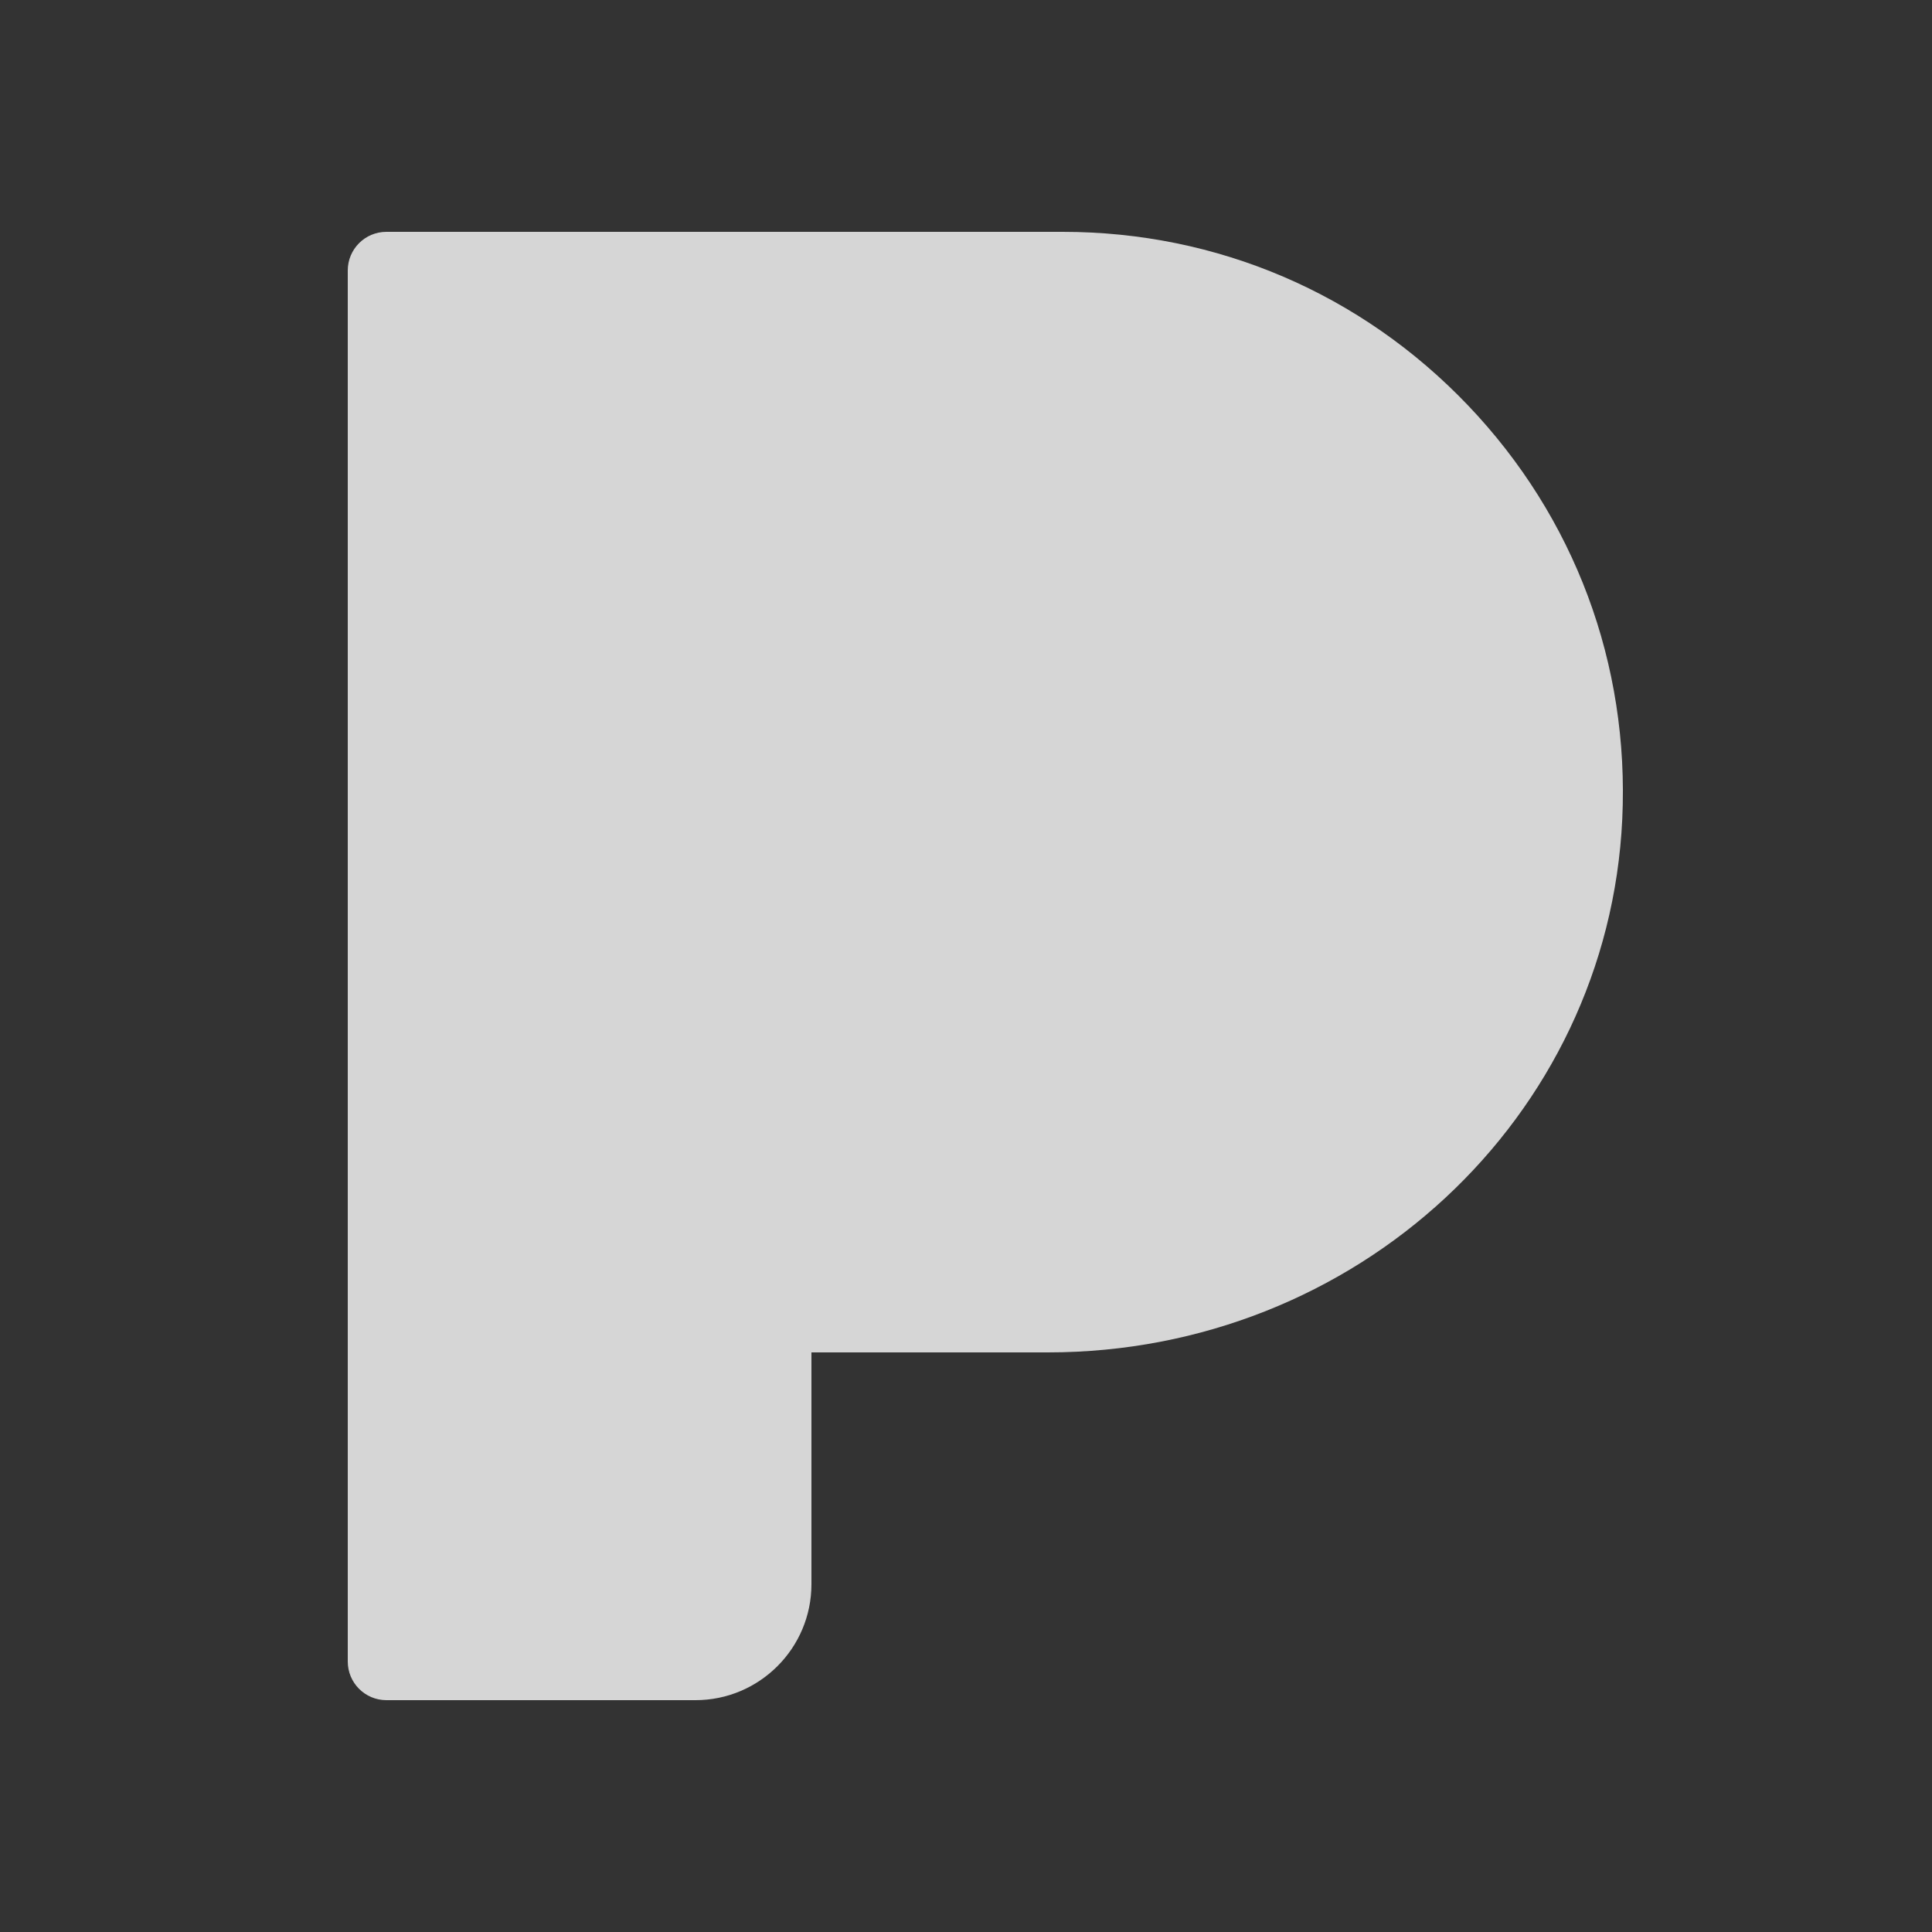 <svg xmlns="http://www.w3.org/2000/svg"  viewBox="0 0 50 50" width="50px" height="50px" fill="rgba(255, 255, 255, .8)" ><rect x="0" y="0" width="50" height="50" fill="#333333" stroke="none"/><path d="M37.993,10.492C35.229,7.596,31.502,6,27.5,6H10C9.448,6,9,6.447,9,7v36c0,0.553,0.448,1,1,1h8c1.654,0,3-1.346,3-3v-6	h6.119c7.971,0,14.5-6.062,14.865-13.801C42.172,17.19,40.755,13.388,37.993,10.492z"/></svg>